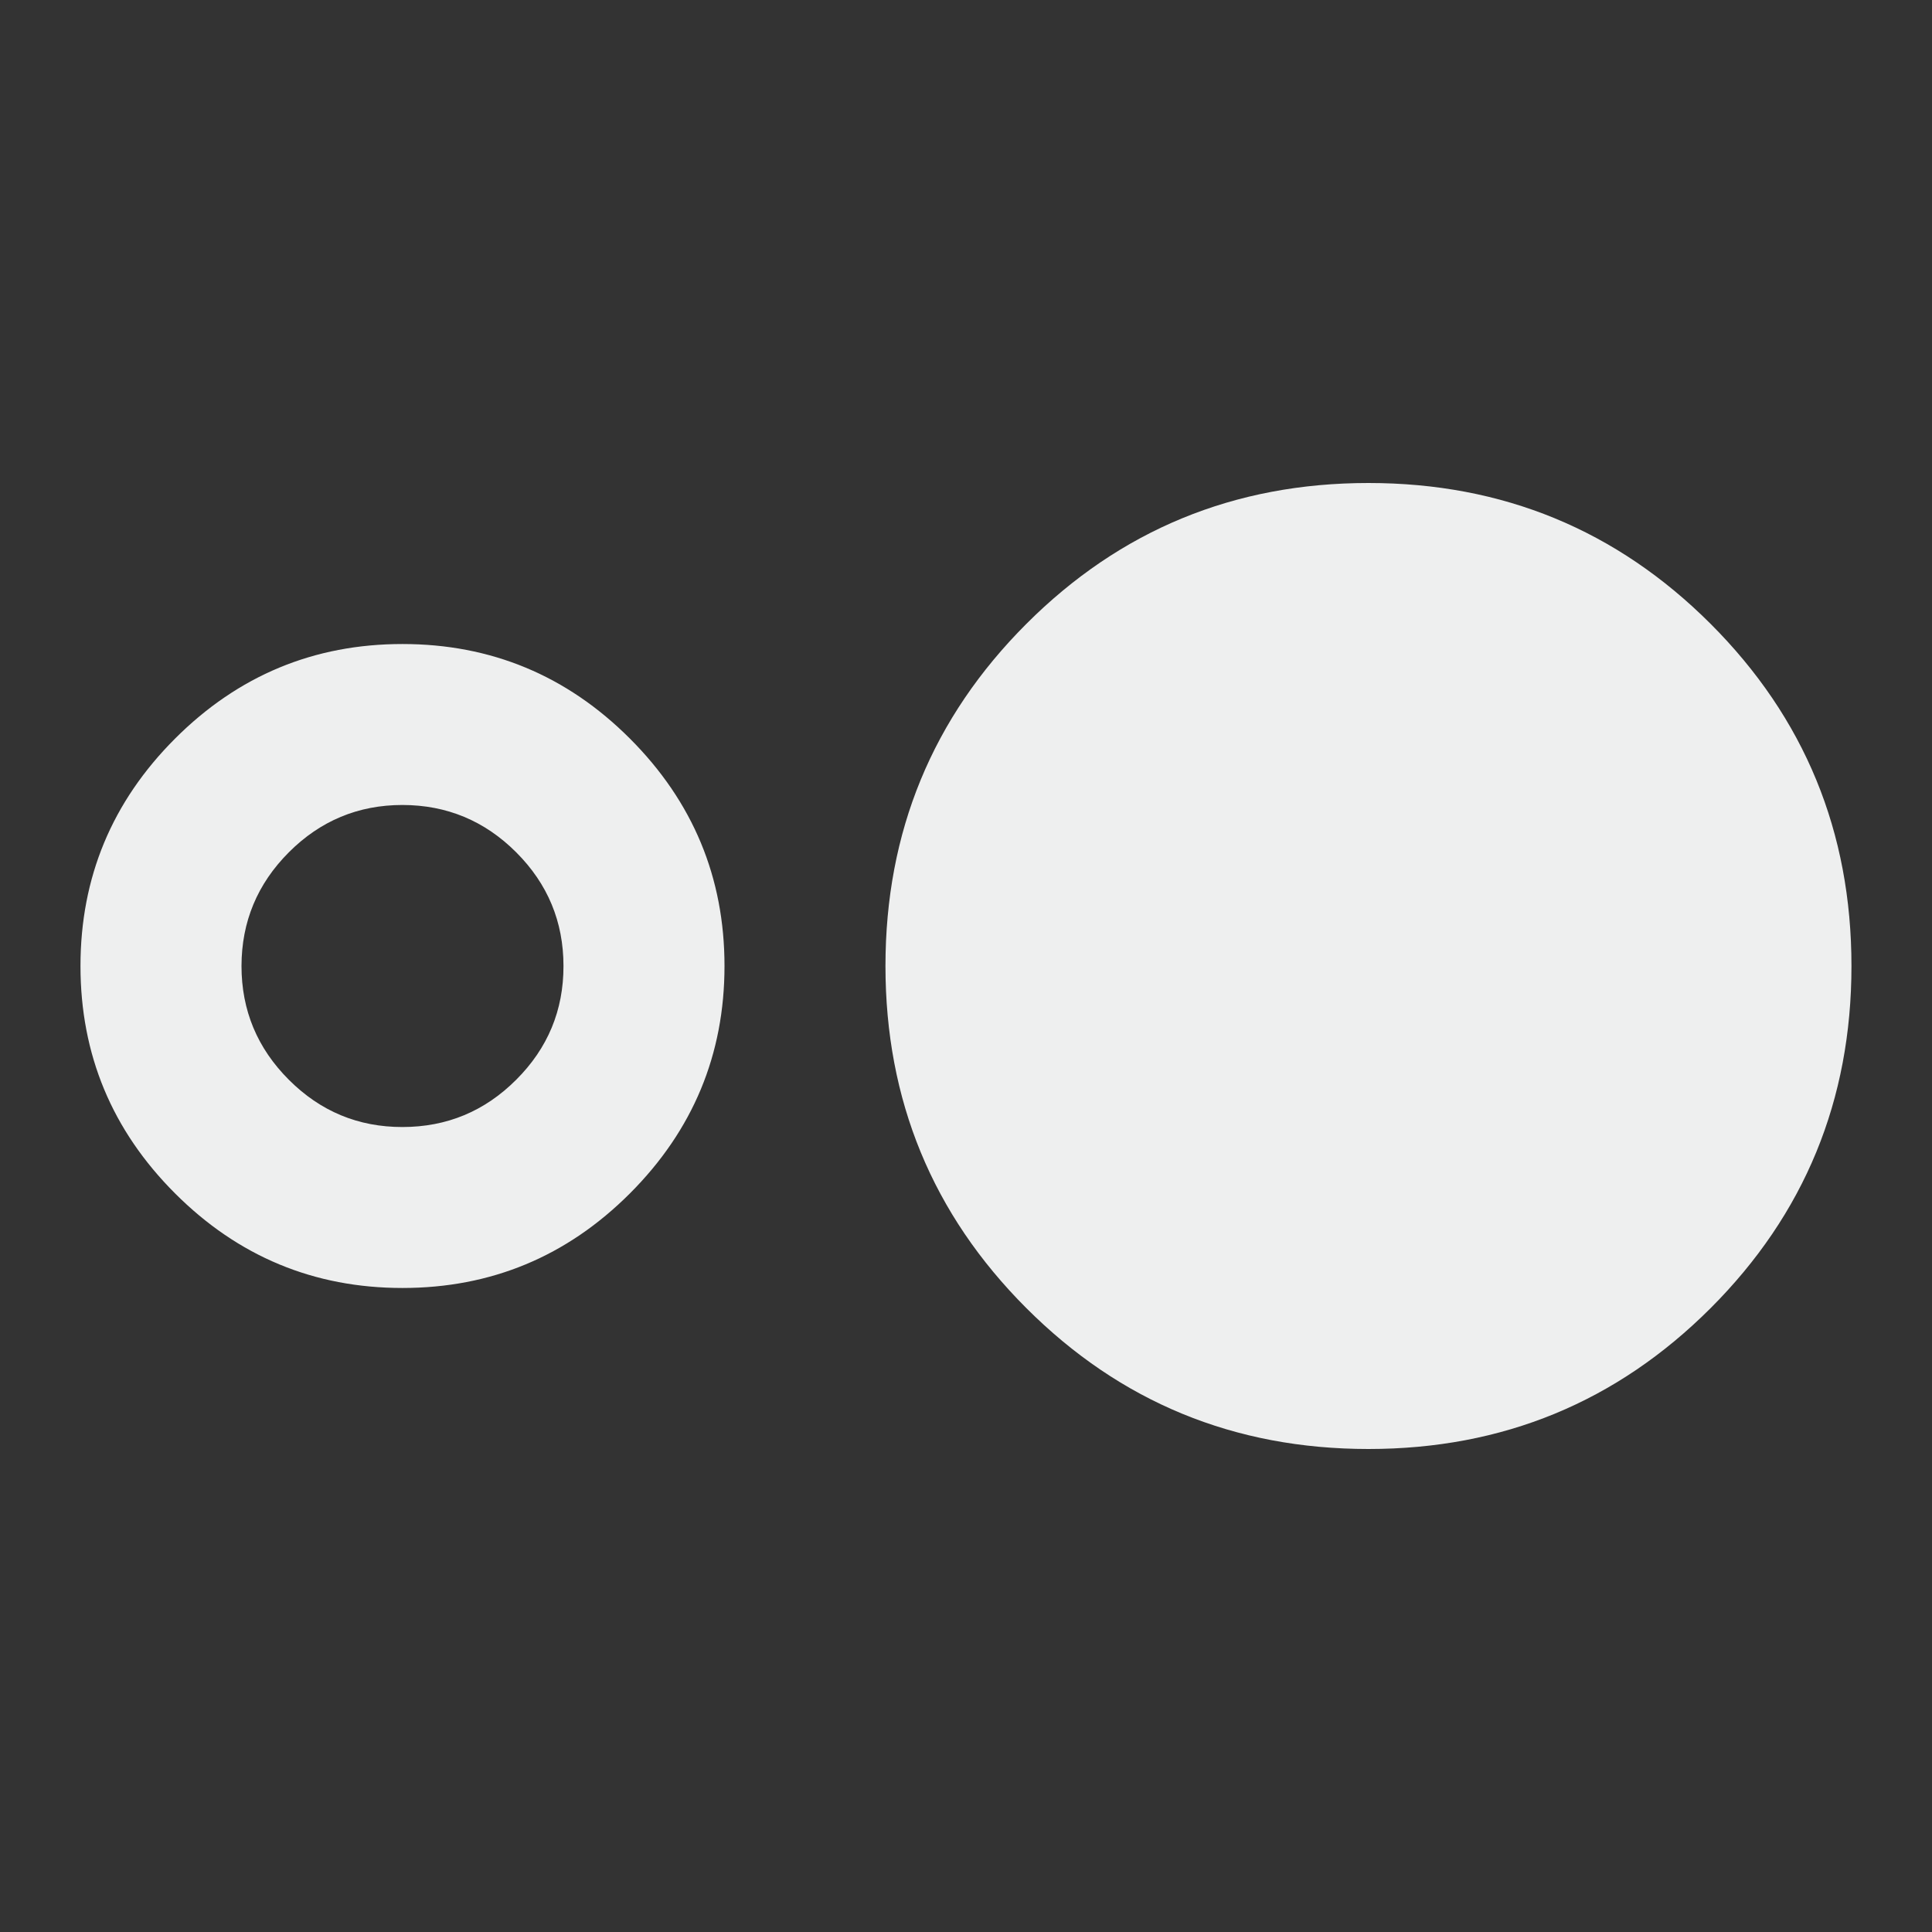 <svg width="32" height="32" viewBox="0 0 32 32" fill="none" xmlns="http://www.w3.org/2000/svg">
<rect x="0" y="0" width="32" height="32" fill="#333333" stroke="none"/>
<path d="M6.666 21.333C5.2 21.333 3.944 20.811 2.9 19.767C1.855 18.722 1.333 17.467 1.333 16C1.333 14.533 1.855 13.278 2.9 12.233C3.944 11.189 5.2 10.667 6.666 10.667C8.133 10.667 9.389 11.189 10.433 12.233C11.477 13.278 12 14.533 12 16C12 17.467 11.477 18.722 10.433 19.767C9.389 20.811 8.133 21.333 6.666 21.333ZM6.666 18.667C7.4 18.667 8.028 18.406 8.55 17.884C9.073 17.362 9.334 16.734 9.333 16C9.333 15.267 9.072 14.639 8.55 14.117C8.029 13.596 7.401 13.334 6.666 13.333C5.933 13.333 5.305 13.595 4.784 14.117C4.262 14.64 4.001 15.268 4 16C4 16.733 4.261 17.361 4.784 17.884C5.306 18.407 5.934 18.668 6.666 18.667ZM22.666 24C20.444 24 18.555 23.222 17 21.667C15.444 20.111 14.666 18.222 14.666 16C14.666 13.778 15.444 11.889 17 10.333C18.555 8.778 20.444 8 22.666 8C24.889 8 26.777 8.778 28.333 10.333C29.889 11.889 30.666 13.778 30.666 16C30.666 18.222 29.889 20.111 28.333 21.667C26.777 23.222 24.889 24 22.666 24Z" fill="#EEEFEF"/>
</svg>
